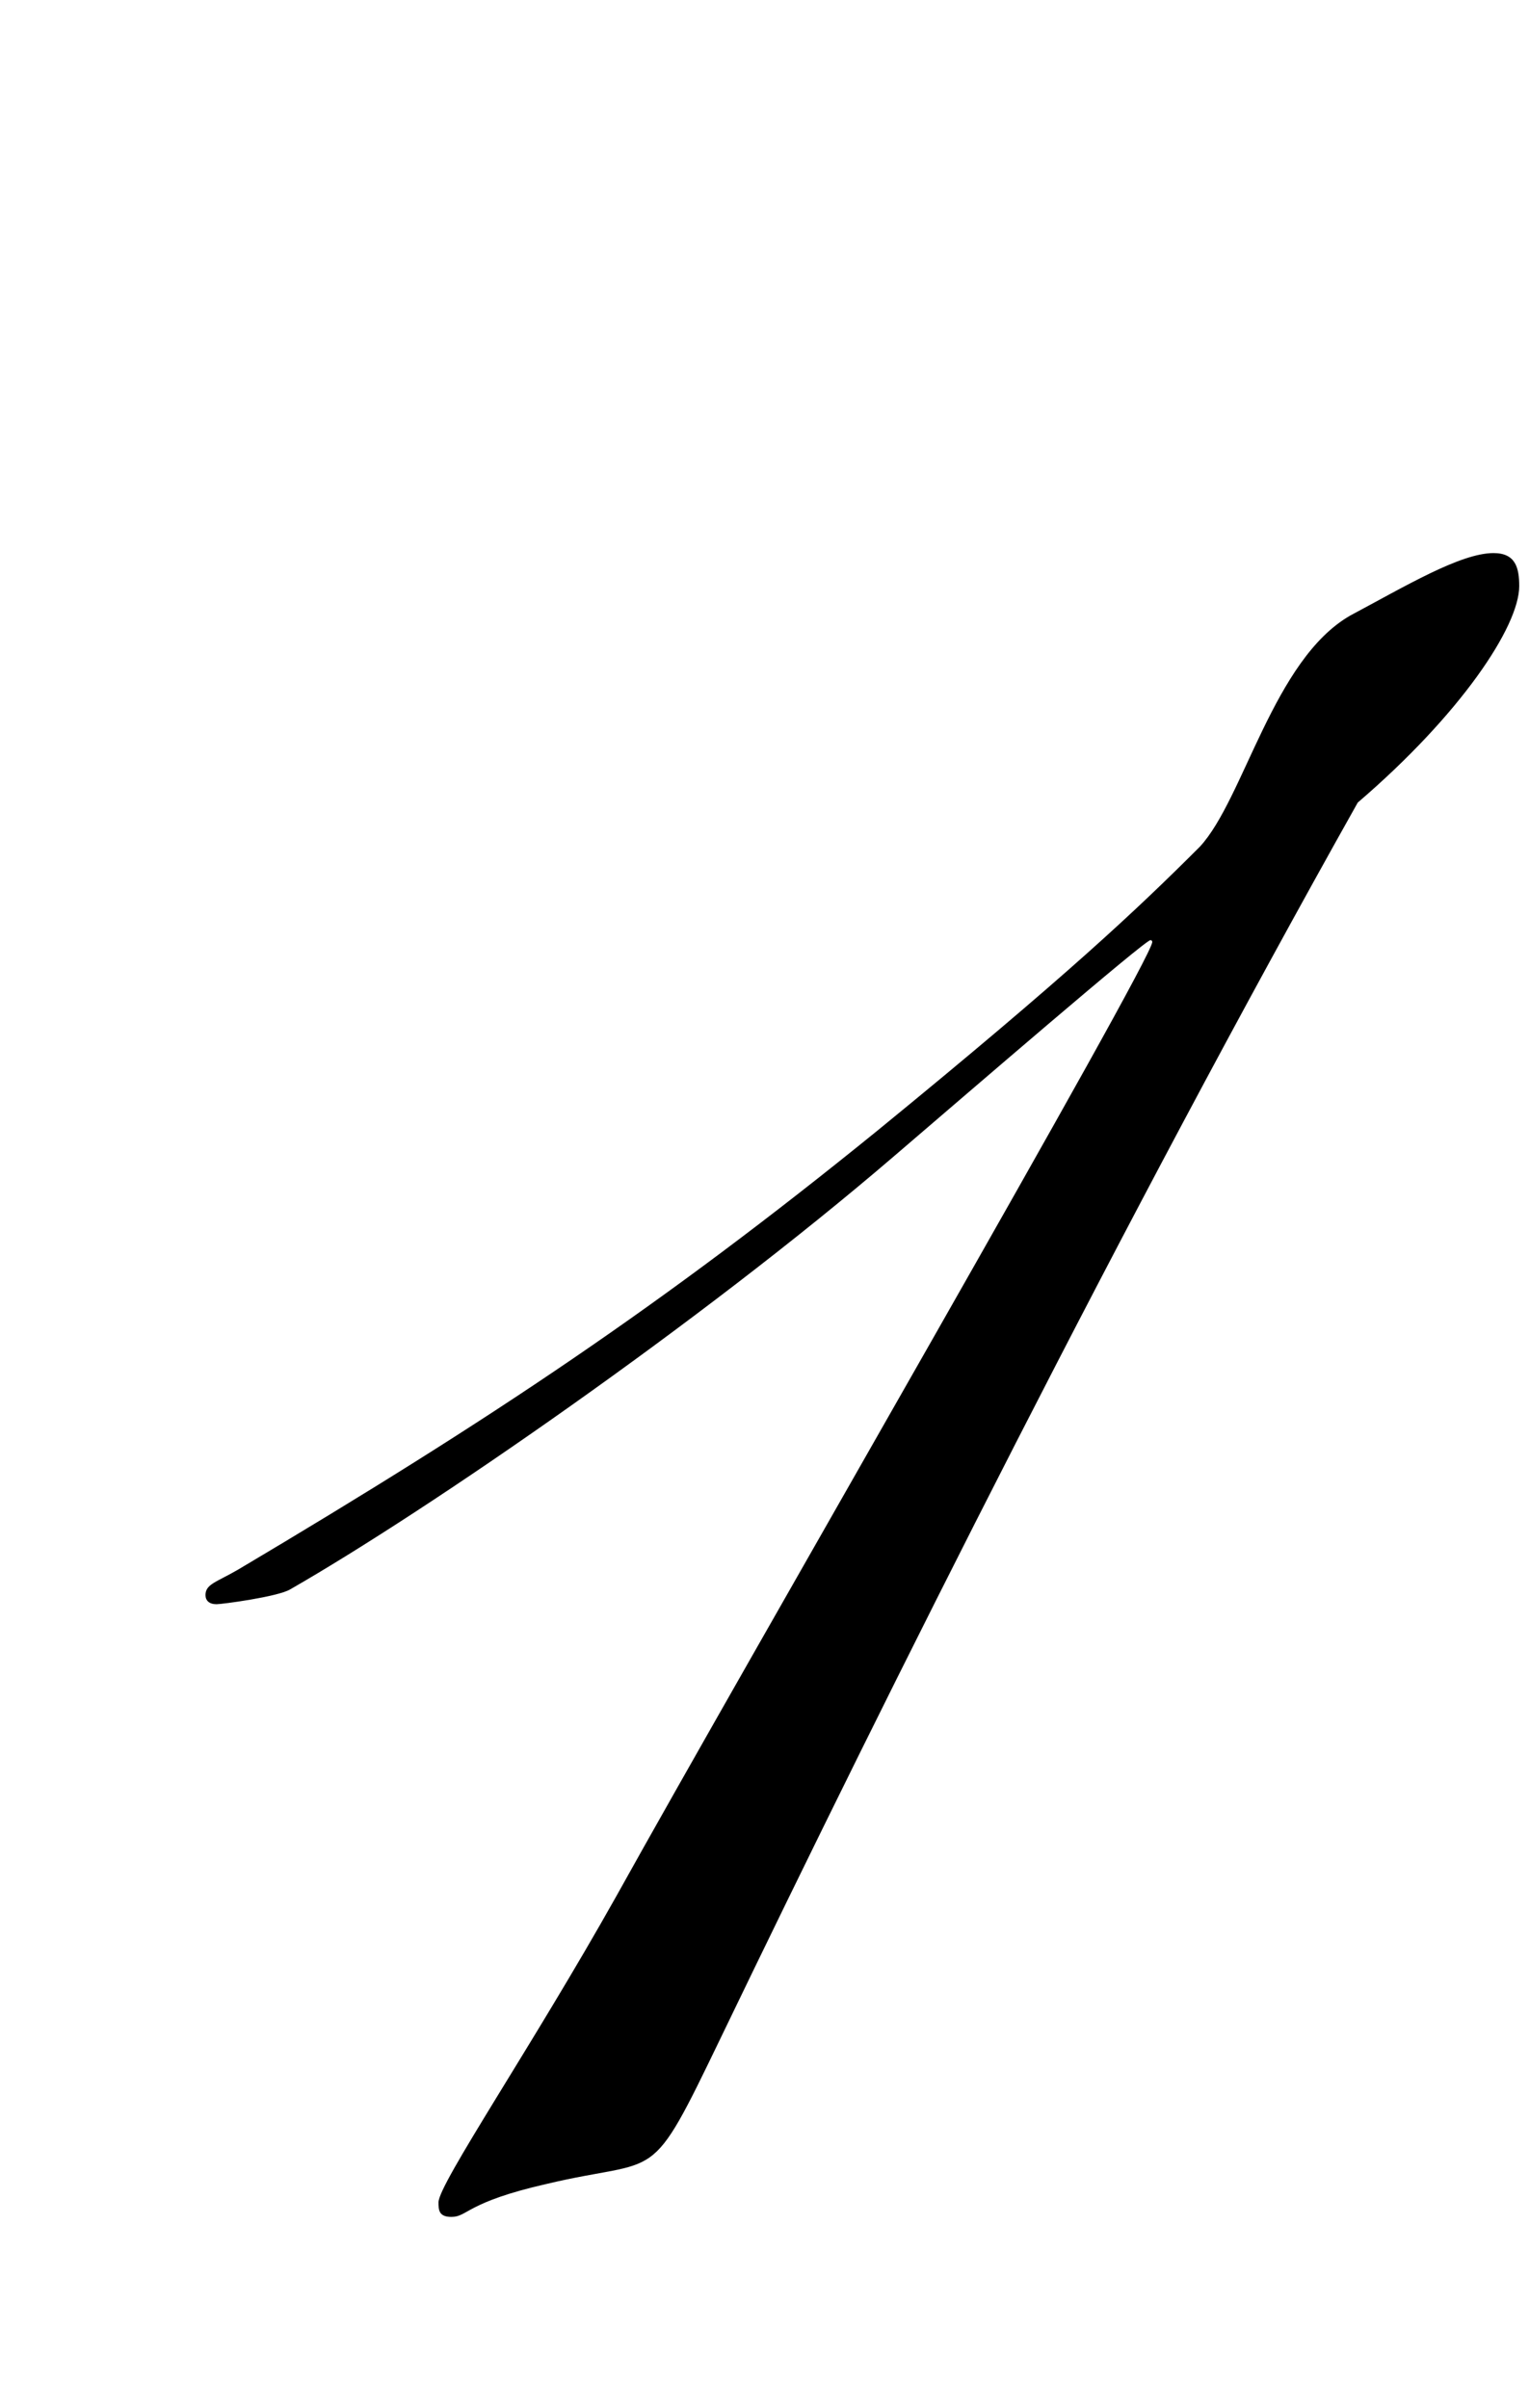 <?xml version="1.0" encoding="UTF-8"?> <svg xmlns="http://www.w3.org/2000/svg" width="40" height="63" viewBox="0 0 40 63" fill="none"><path d="M30.144 24.648C30.144 24.648 30.144 24.6 30.096 24.6C29.952 24.6 25.392 28.536 23.376 30.264C18.288 34.632 11.184 39.528 7.584 41.592C7.248 41.784 5.808 41.976 5.664 41.976C5.472 41.976 5.376 41.88 5.376 41.736C5.376 41.448 5.664 41.4 6.24 41.064C12.864 37.128 17.328 34.152 22.944 29.592C27.936 25.512 29.76 23.784 31.392 22.152C32.544 20.904 33.312 17.256 35.328 16.104C36.768 15.336 38.208 14.472 39.072 14.472C39.648 14.472 39.744 14.856 39.744 15.336C39.744 16.392 38.208 18.696 35.52 21C29.376 31.944 23.328 44.04 18.864 53.304C16.944 57.288 17.328 56.424 14.304 57.144C12.192 57.624 12.24 58.008 11.808 58.008C11.472 58.008 11.472 57.816 11.472 57.624C11.472 57.144 13.92 53.544 16.128 49.608C19.488 43.56 30.144 25.128 30.144 24.648Z" fill="black"></path></svg> 